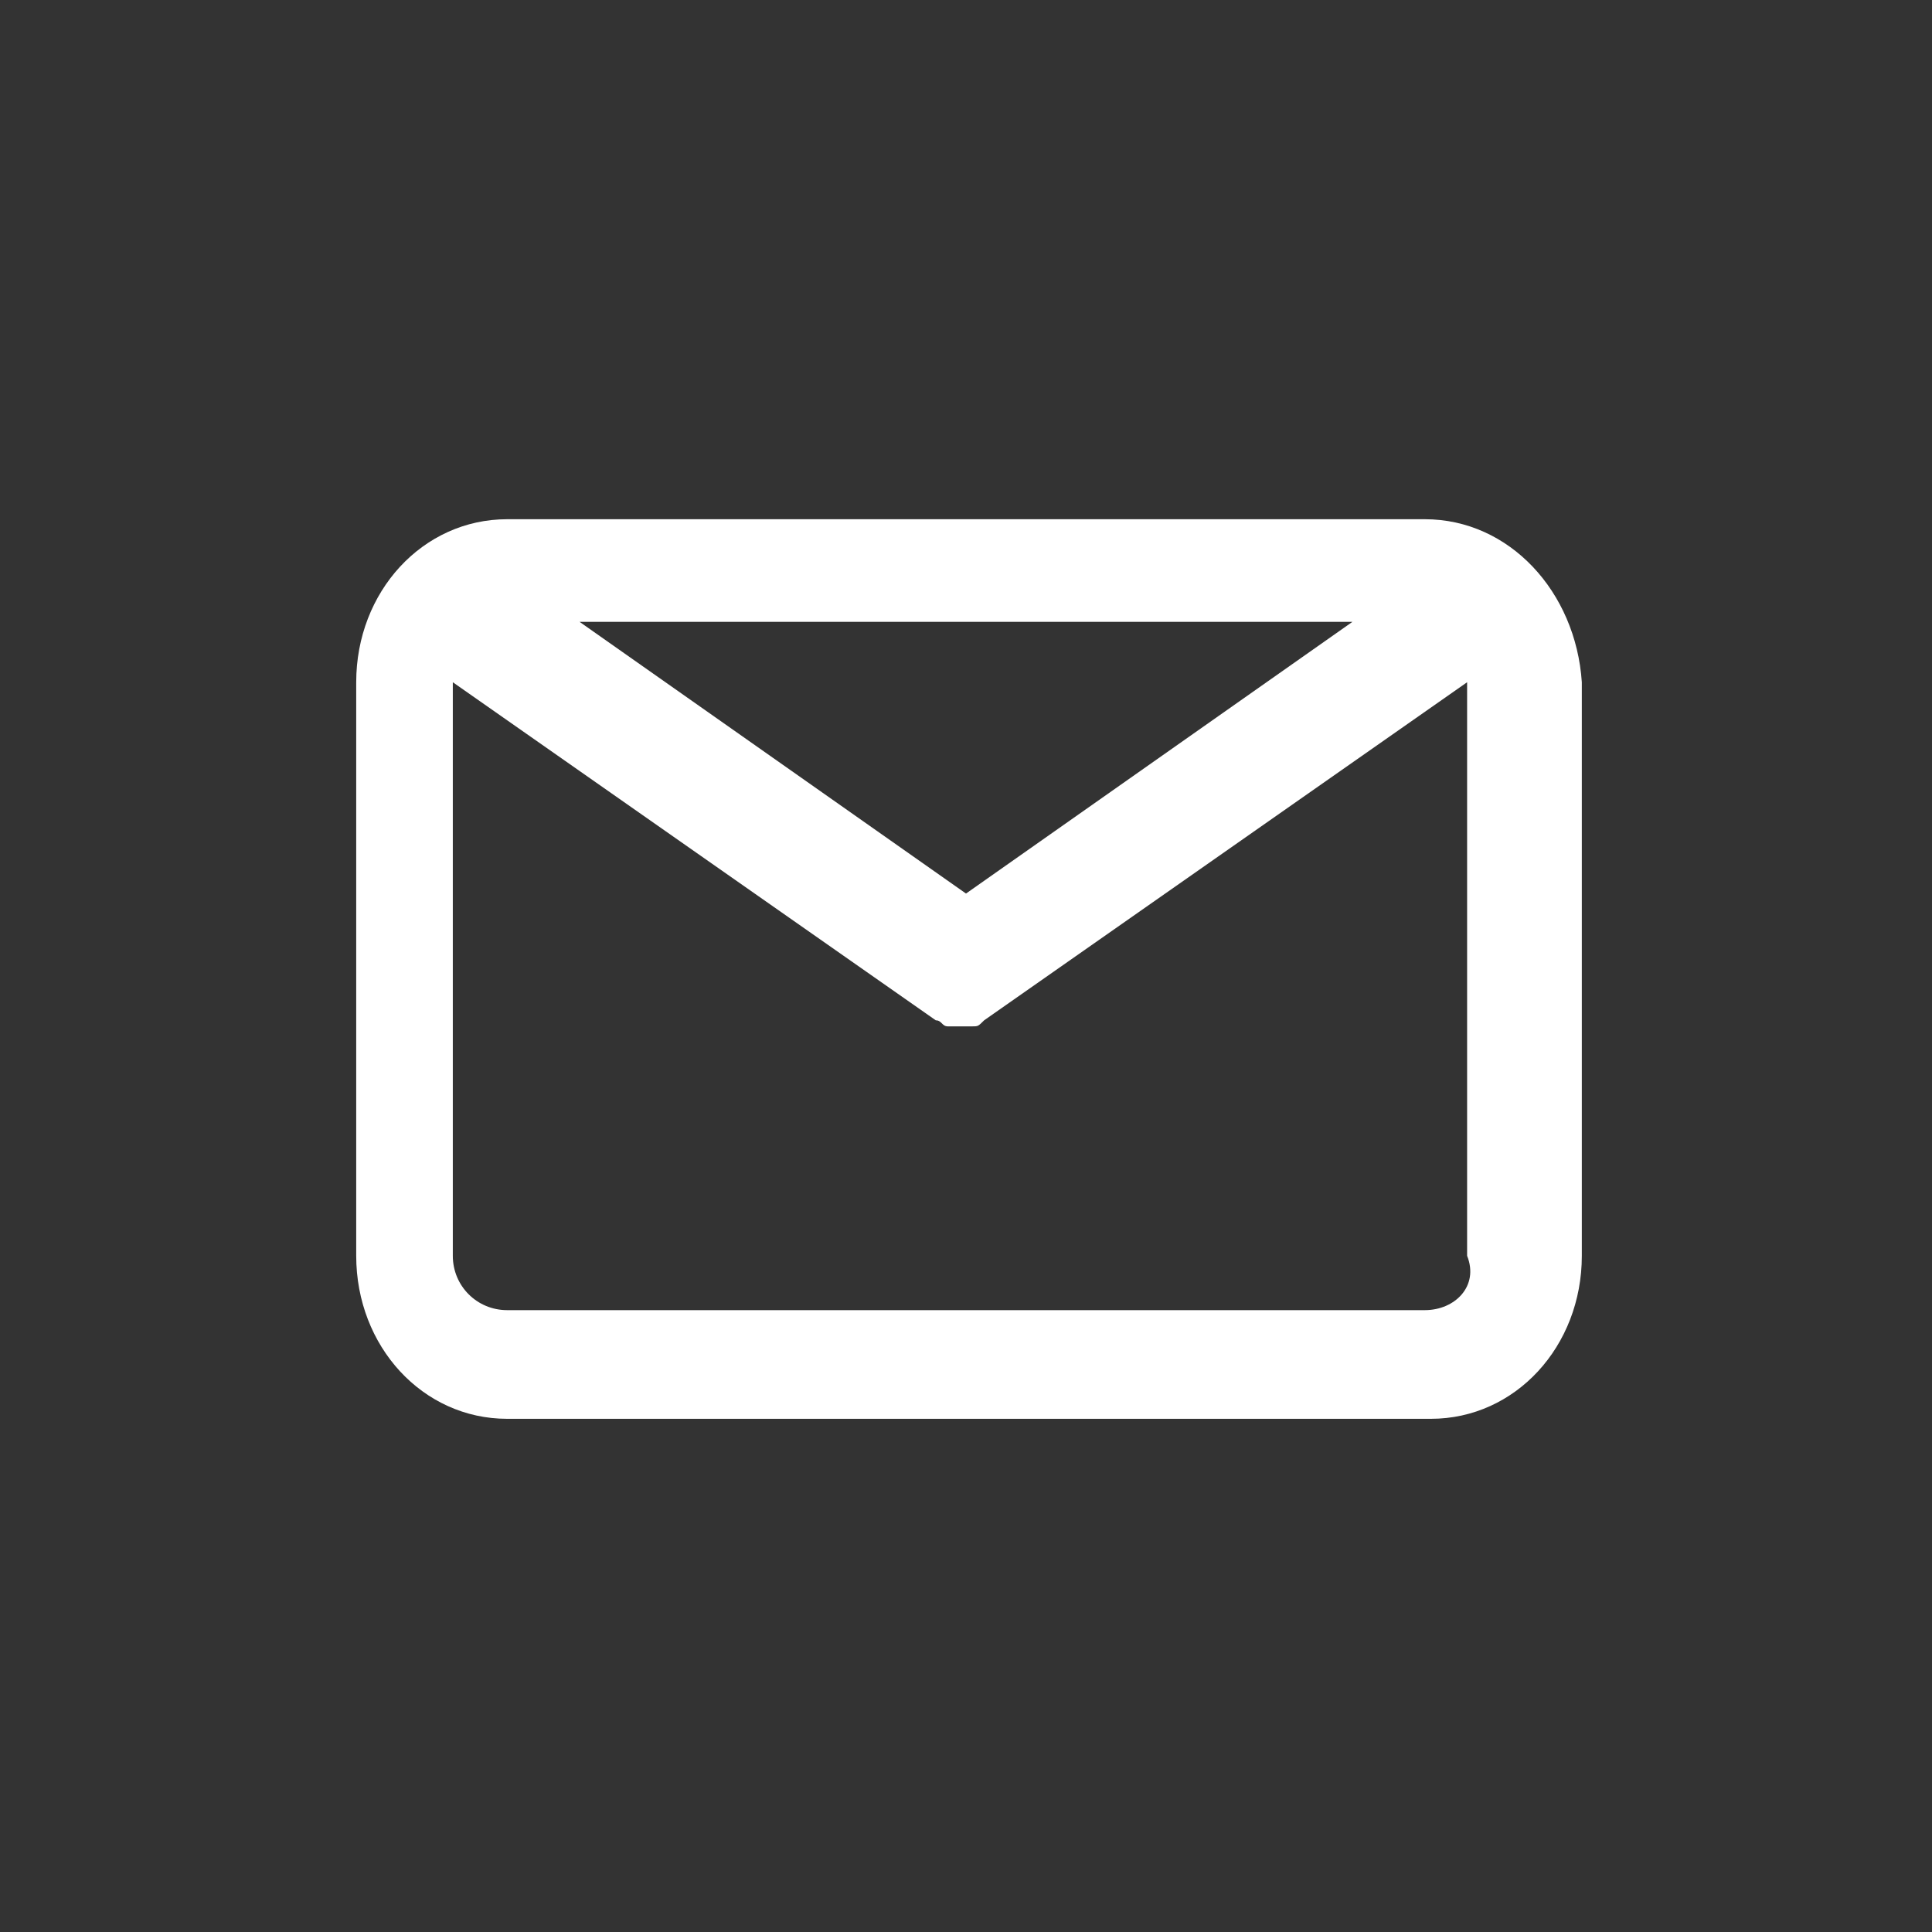 <?xml version="1.0" encoding="utf-8"?>
<!-- Generator: Adobe Illustrator 27.1.0, SVG Export Plug-In . SVG Version: 6.00 Build 0)  -->
<svg version="1.1" id="Capa_1" xmlns="http://www.w3.org/2000/svg" xmlns:xlink="http://www.w3.org/1999/xlink" x="0px" y="0px"
	 viewBox="0 0 32 32" style="enable-background:new 0 0 32 32;" xml:space="preserve">
<rect x="0" y="0" width="32" height="32" fill="#333333" stroke="none"/>
<style type="text/css">
	.st0{fill:#FFFFFF;}
	.st1{fill:none;}
</style>
<g>
	<path class="st0" d="M23.6,8.6H8.4c-1.4,0-2.5,1.2-2.5,2.7v9.5c0,1.5,1.1,2.7,2.5,2.7h15.3c1.4,0,2.5-1.2,2.5-2.7v-9.5
		C26.1,9.8,25,8.6,23.6,8.6z M22.4,10.3L16,14.8l-6.4-4.5H22.4z M23.6,21.7H8.4c-0.5,0-0.9-0.4-0.9-0.9v-9.5l8,5.6c0,0,0,0,0,0
		c0,0,0,0,0,0c0.1,0,0.1,0.1,0.2,0.1c0,0,0,0,0,0c0.1,0,0.1,0,0.2,0c0,0,0,0,0,0c0,0,0,0,0,0c0.1,0,0.1,0,0.2,0c0,0,0,0,0,0
		c0.1,0,0.1,0,0.2-0.1c0,0,0,0,0,0c0,0,0,0,0,0l8-5.6v9.5C24.5,21.3,24.1,21.7,23.6,21.7z"/>
</g>
<path class="st1" d="M16,0.5L16,0.5c8.6,0,15.5,6.9,15.5,15.5l0,0c0,8.6-6.9,15.5-15.5,15.5l0,0C7.4,31.5,0.5,24.6,0.5,16l0,0
	C0.5,7.4,7.4,0.5,16,0.5z"/>
</svg>
